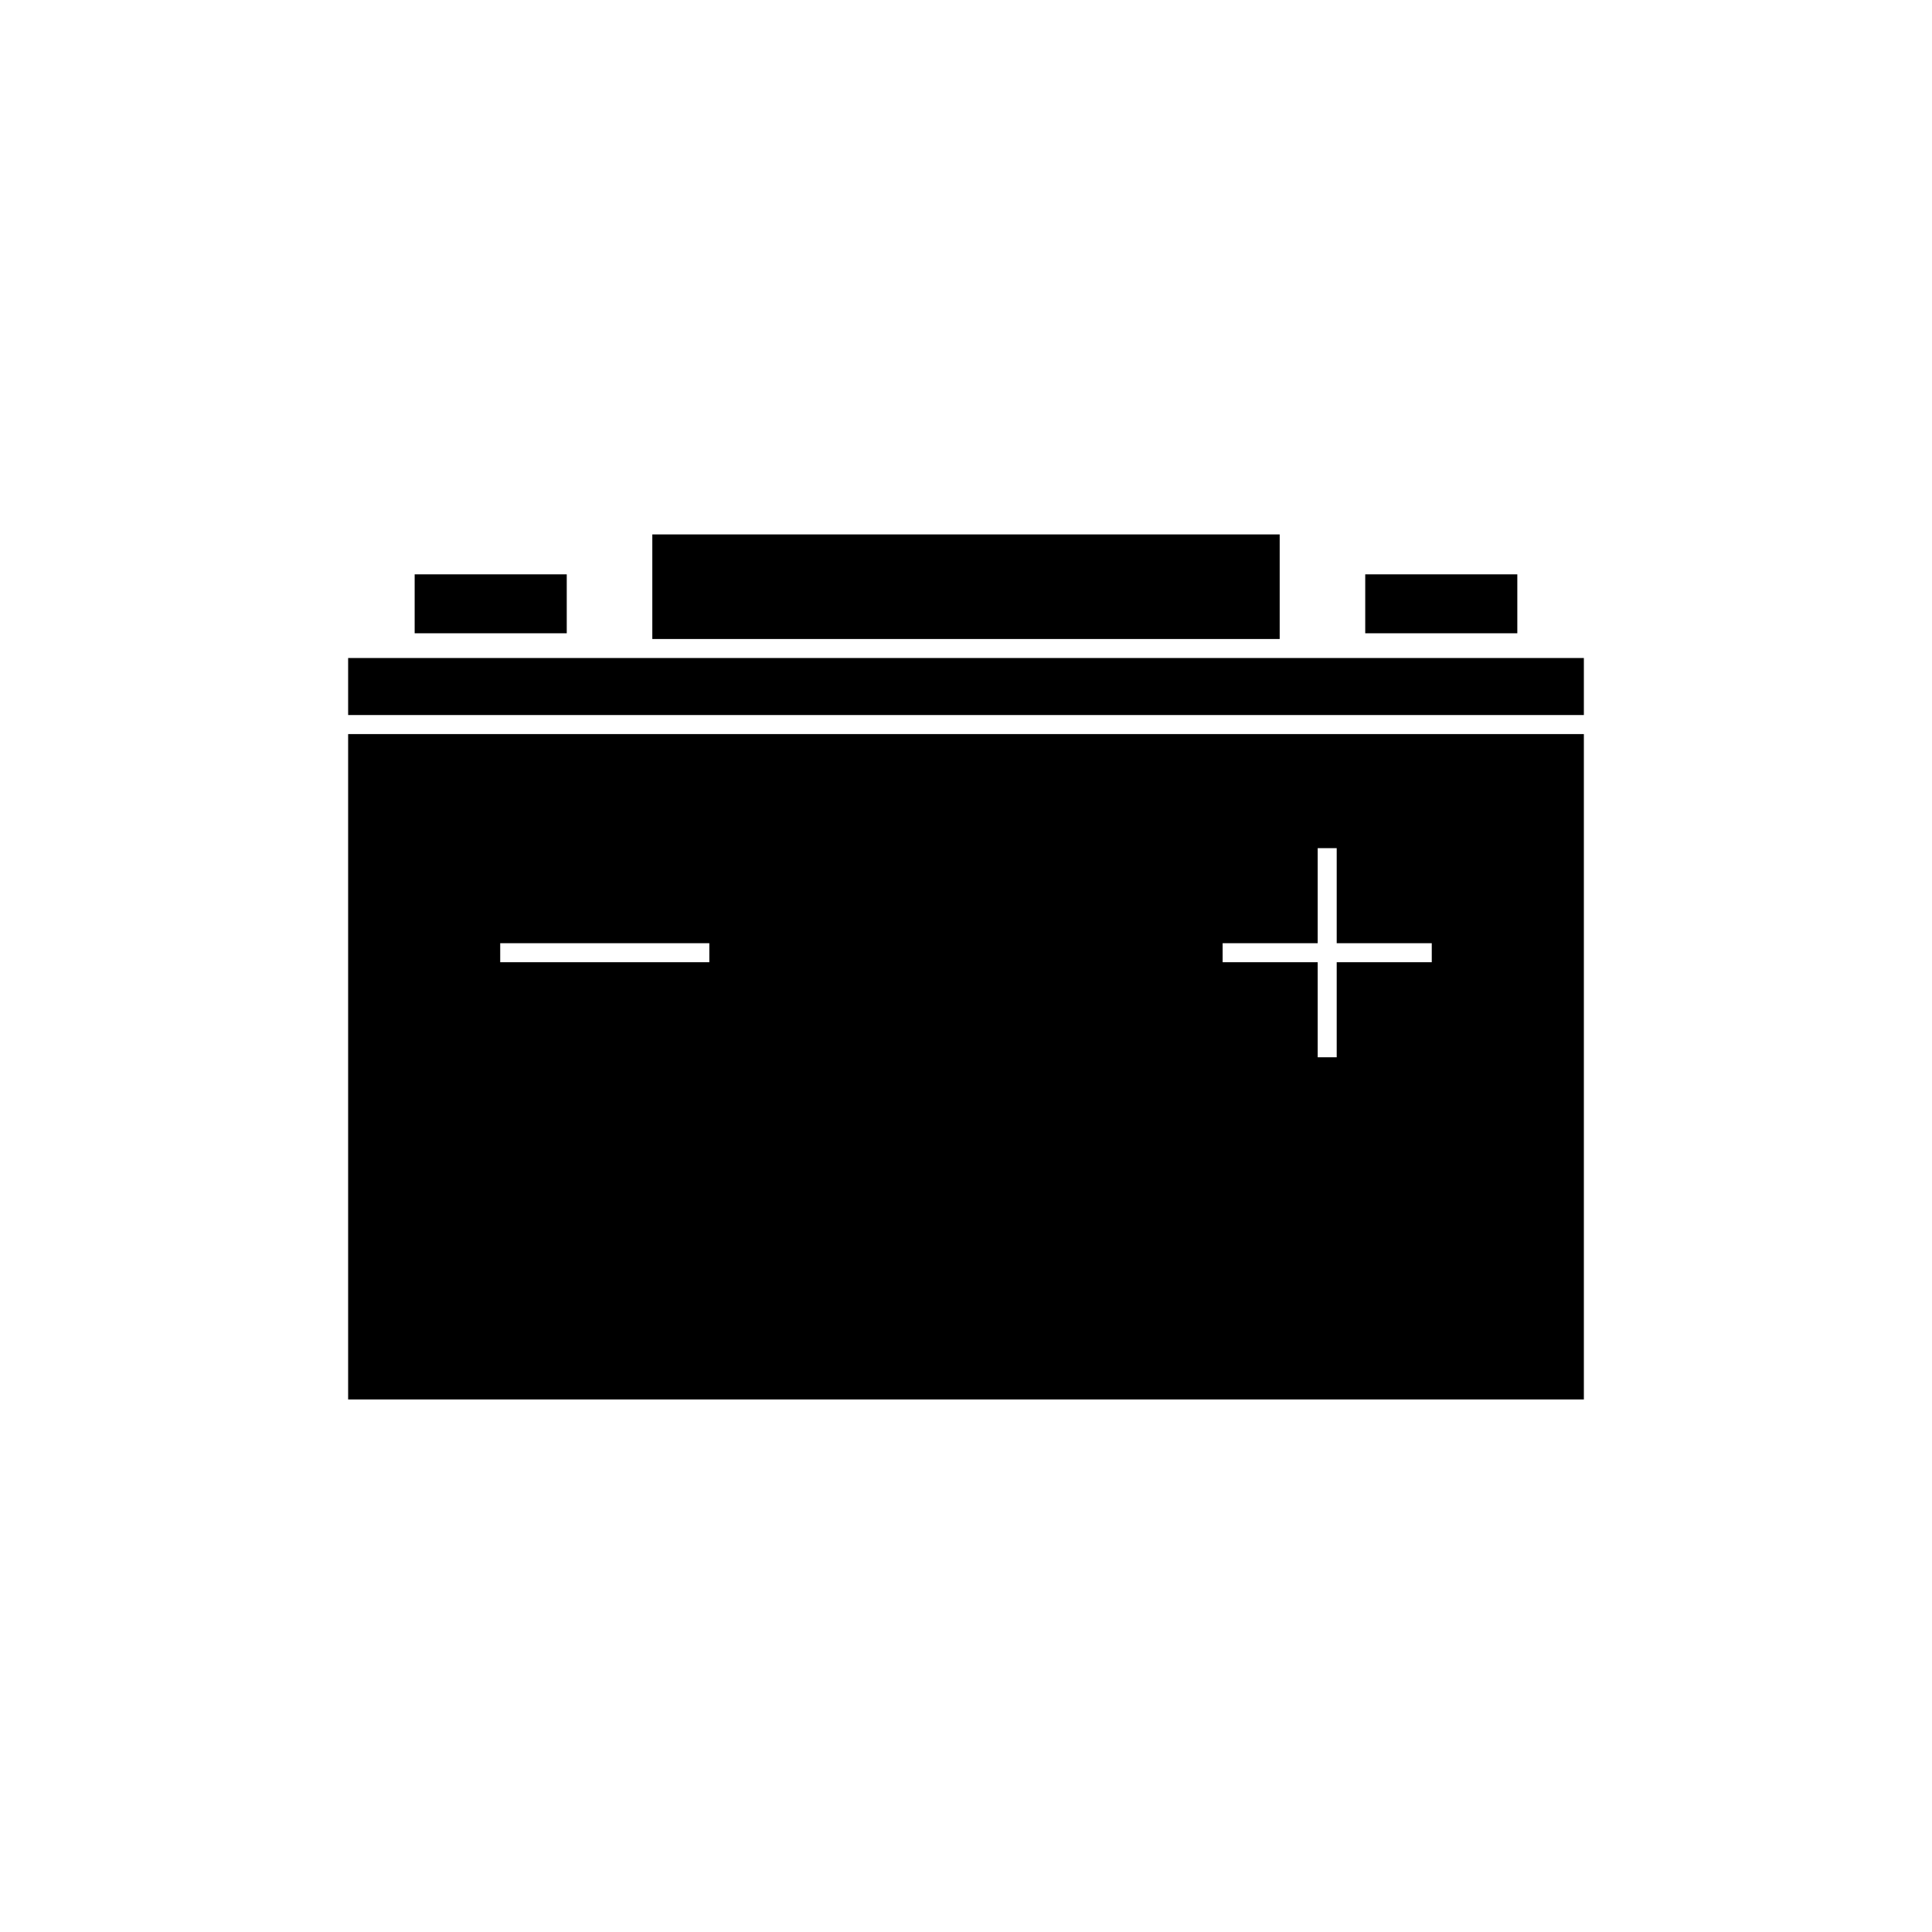 <?xml version="1.0" encoding="UTF-8"?>
<!-- Uploaded to: ICON Repo, www.iconrepo.com, Generator: ICON Repo Mixer Tools -->
<svg fill="#000000" width="800px" height="800px" version="1.1" viewBox="144 144 512 512" xmlns="http://www.w3.org/2000/svg">
 <g>
  <path d="m316.87 285.63h166.26v27.711h-166.26z"/>
  <path d="m505.8 296.21h40.305v15.617h-40.305z"/>
  <path d="m253.89 296.21h40.305v15.617h-40.305z"/>
  <path d="m488.16 318.38h-251.9v15.113h327.48v-15.113z"/>
  <path d="m236.26 514.87h327.48v-176.33h-327.48zm231.75-120.91h25.191v-25.191h5.039v25.191h25.191v5.039h-25.191v25.191h-5.039v-25.191h-25.191zm-191.45 0h55.418v5.039h-55.418z"/>
 </g>
</svg>